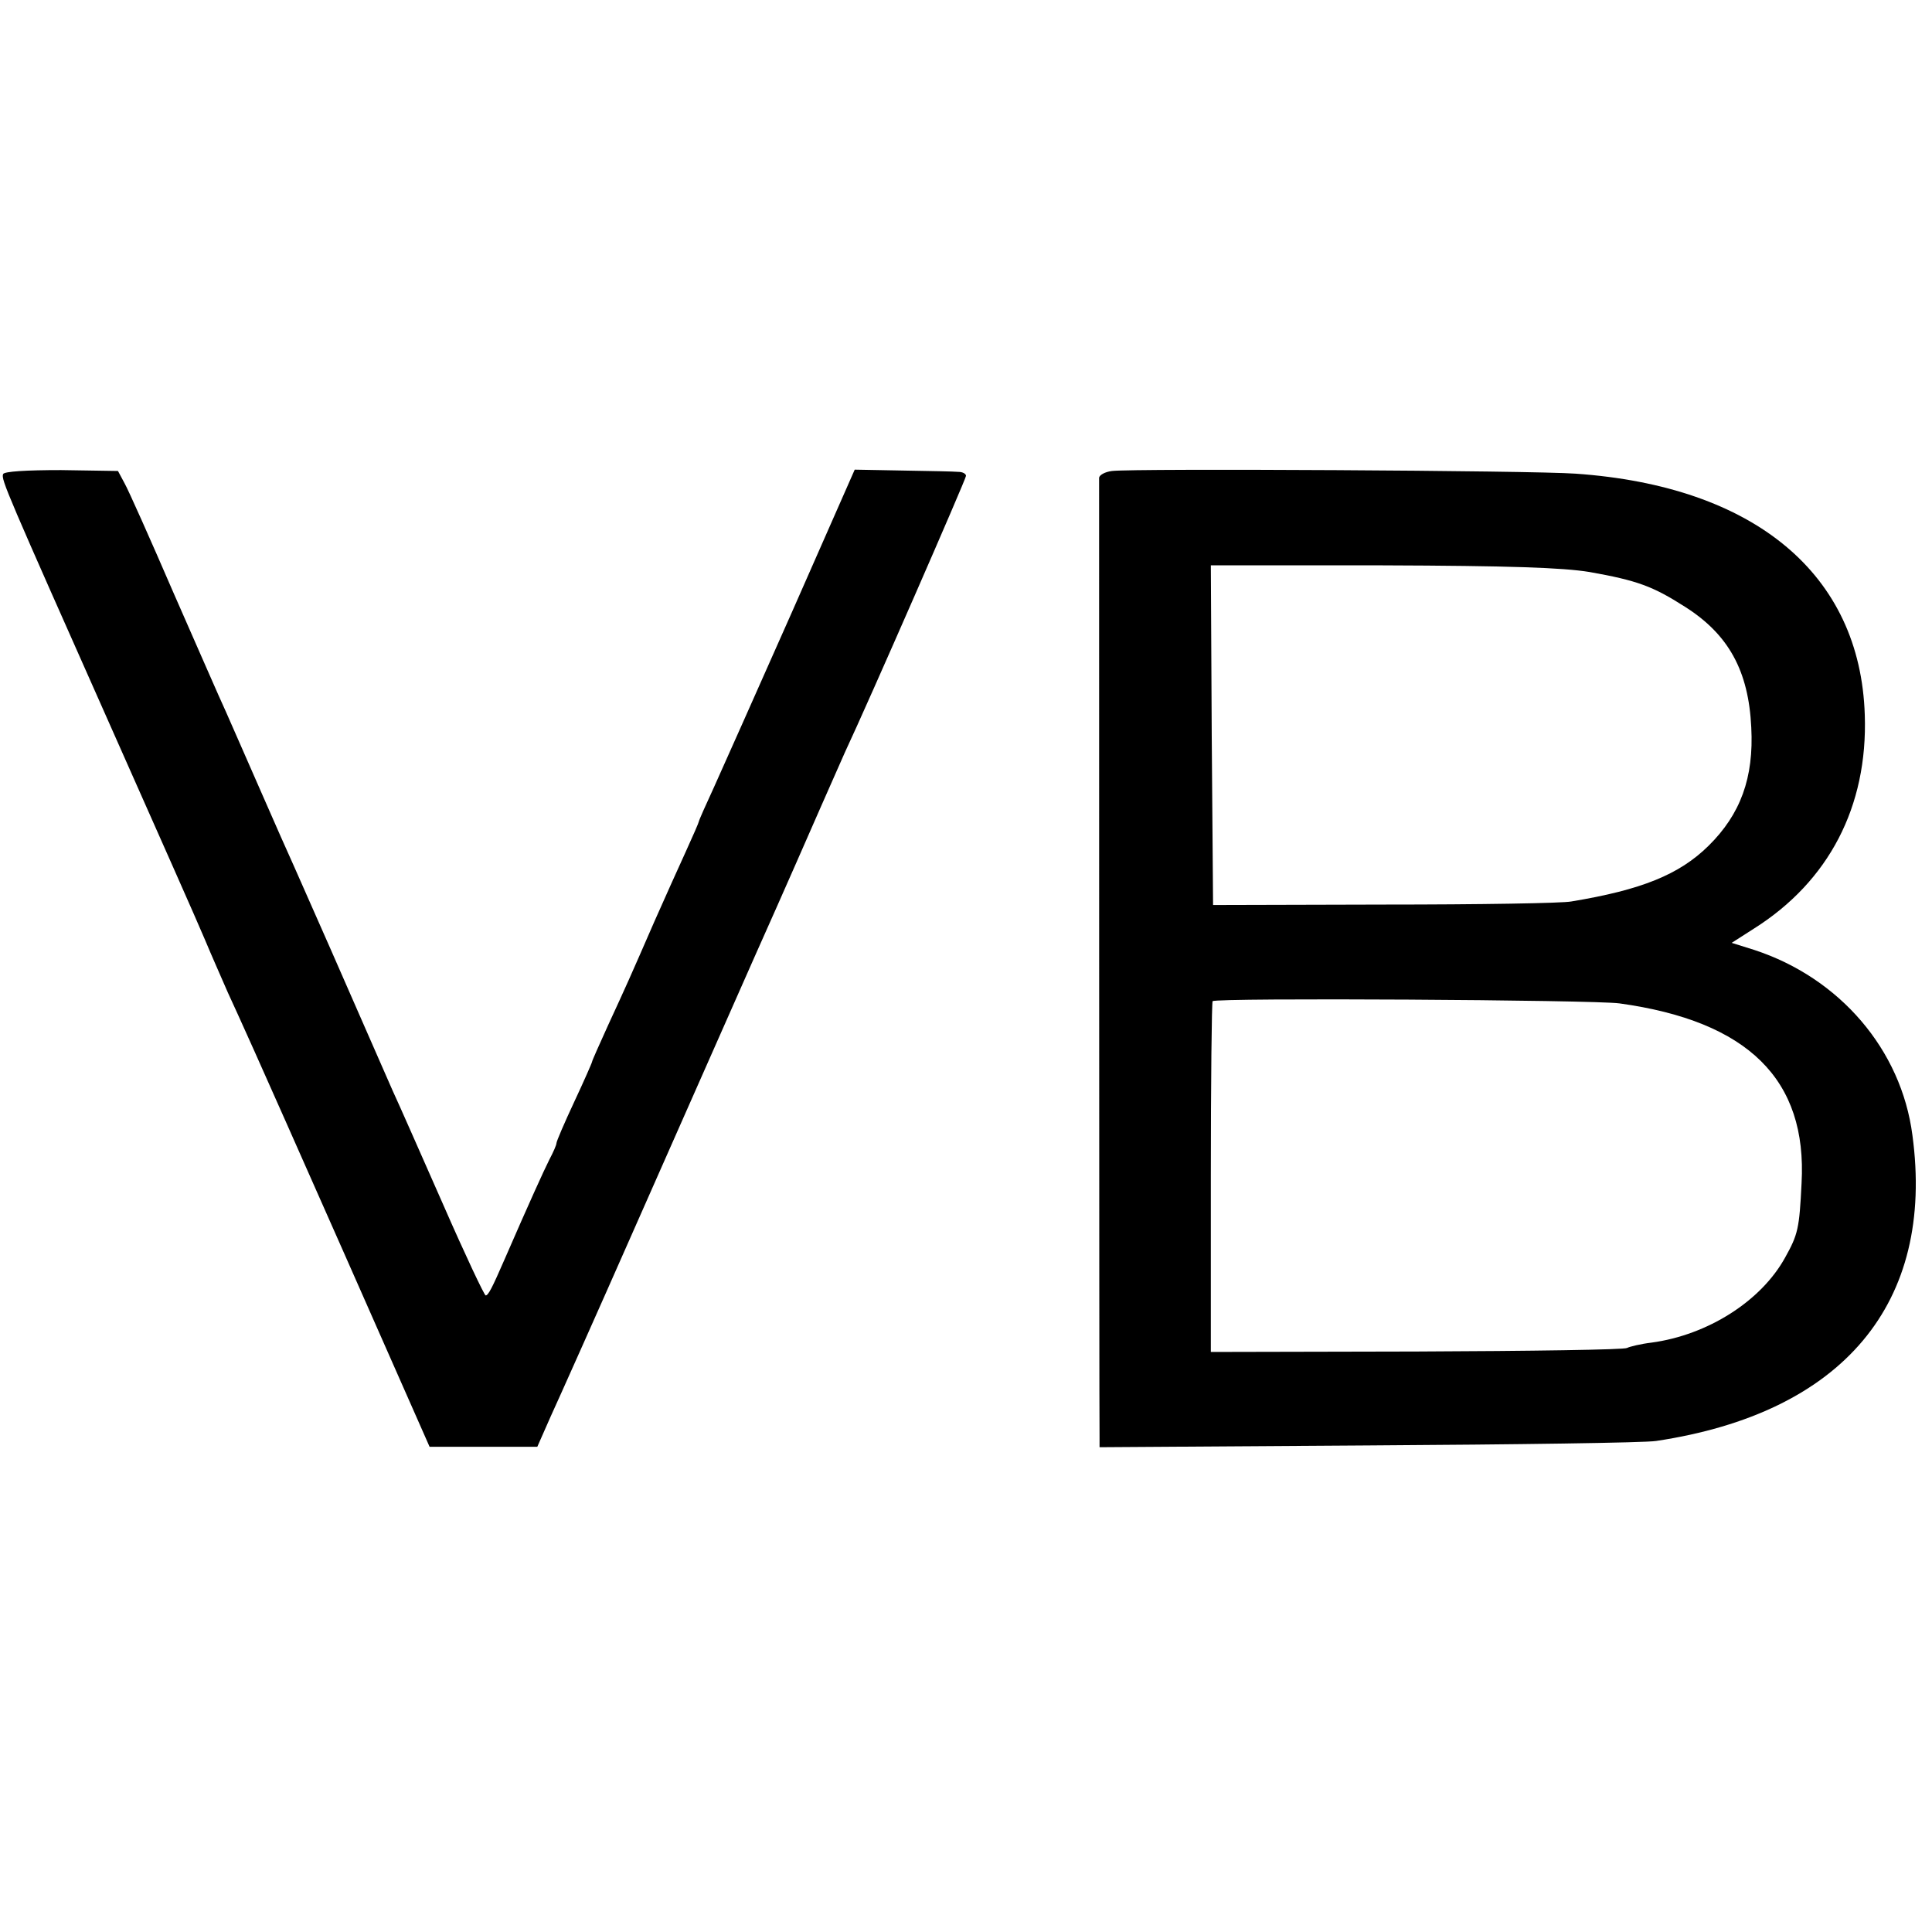 <?xml version="1.0" standalone="no"?>
<!DOCTYPE svg PUBLIC "-//W3C//DTD SVG 20010904//EN"
 "http://www.w3.org/TR/2001/REC-SVG-20010904/DTD/svg10.dtd">
<svg version="1.0" xmlns="http://www.w3.org/2000/svg"
 width="434pt" height="434pt" viewBox="0 0 434 434"
 preserveAspectRatio="xMidYMid meet">
<g transform="translate(0,434) scale(0.1,-0.1)"
fill="#000000" stroke="none">
<path d="M7 3275 c-5 -12 8 -41 243 -570 100 -225 195 -439 210 -475 15 -36
39 -90 52 -120 32 -70 37 -79 264 -592 l189 -428 121 0 121 0 30 68 c17 37
102 227 188 422 86 195 209 472 272 615 64 143 130 294 148 335 18 41 42 95
53 120 54 115 272 614 272 621 0 5 -8 9 -17 9 -10 1 -66 2 -125 3 l-108 2
-141 -320 c-78 -176 -157 -353 -175 -393 -19 -41 -34 -75 -34 -77 0 -2 -13
-32 -29 -67 -16 -35 -48 -106 -71 -158 -57 -131 -63 -144 -104 -233 -20 -44
-36 -80 -36 -82 0 -2 -18 -43 -40 -90 -22 -47 -40 -89 -40 -93 0 -4 -7 -20
-16 -37 -13 -26 -44 -94 -101 -225 -27 -62 -36 -80 -42 -80 -3 0 -46 91 -95
203 -49 111 -100 227 -114 257 -13 30 -39 89 -57 130 -33 76 -132 301 -165
375 -10 22 -43 96 -73 165 -30 69 -66 150 -79 180 -14 30 -67 152 -119 270
-51 118 -100 228 -109 244 l-15 28 -128 2 c-77 0 -128 -3 -130 -9z"/>
<path d="M2498 3282 c-16 -2 -28 -9 -29 -15 0 -14 0 -2120 1 -2155 l0 -23 603
4 c331 2 622 6 647 10 420 63 627 309 576 687 -25 192 -163 353 -355 416 l-51
16 50 32 c168 106 256 274 249 480 -10 316 -247 514 -650 542 -95 7 -990 12
-1041 6z m1073 -227 c107 -19 142 -32 214 -78 98 -62 143 -144 149 -271 6
-113 -24 -195 -96 -266 -66 -65 -151 -99 -308 -125 -19 -4 -208 -7 -420 -7
l-385 -1 -3 382 -2 381 385 0 c286 -1 405 -5 466 -15z m67 -969 c289 -40 422
-171 409 -404 -5 -102 -8 -115 -37 -167 -54 -98 -174 -174 -300 -191 -25 -3
-49 -9 -55 -12 -5 -4 -218 -7 -472 -8 l-463 -1 0 392 c0 215 2 394 4 396 8 8
857 3 914 -5z"/>
</g>
</svg>
